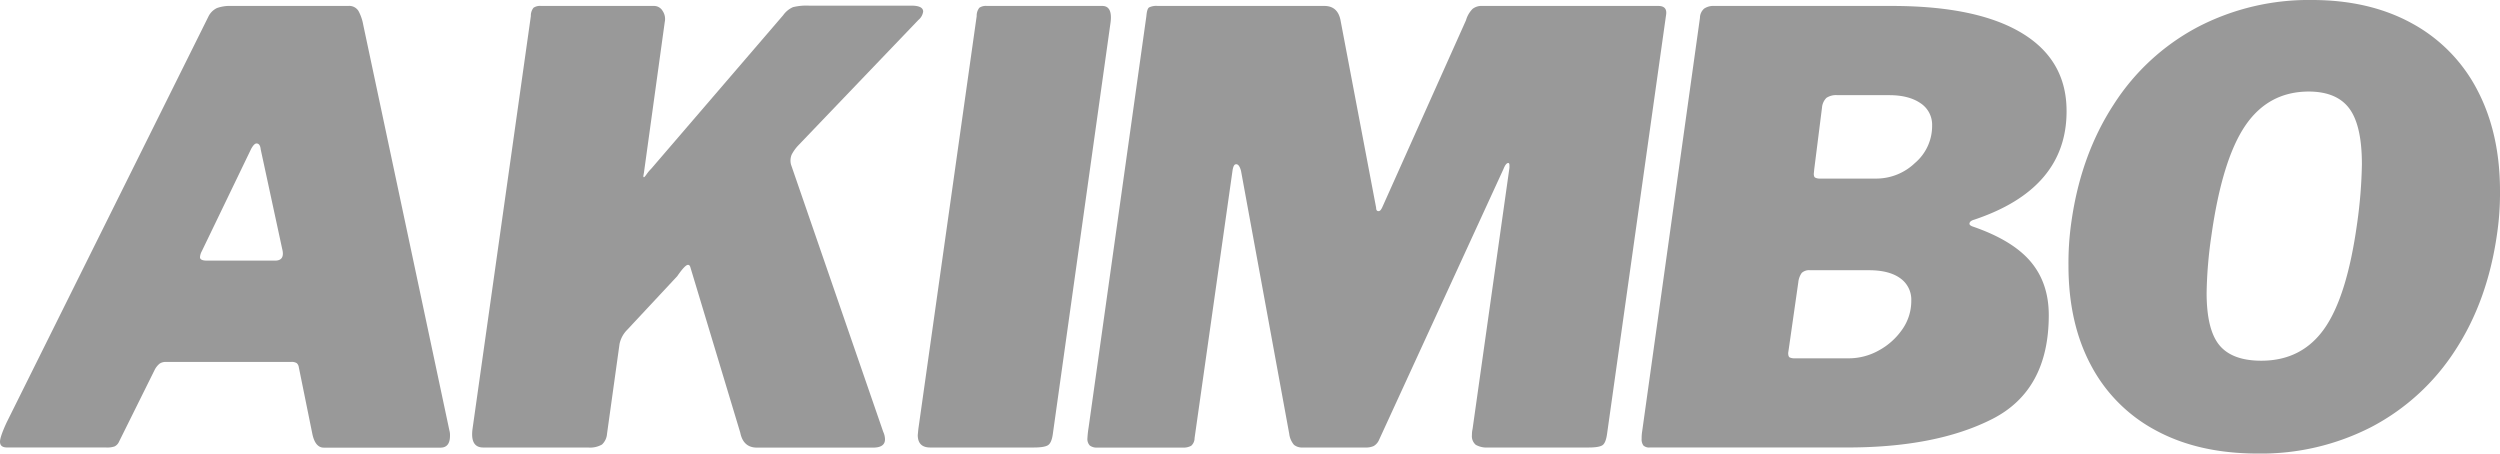 <svg id="Layer_1" data-name="Layer 1" xmlns="http://www.w3.org/2000/svg" viewBox="0 0 731.89 132.78"><defs><style>.cls-1{fill:#999;}</style></defs><title>Artboard 70</title><path class="cls-1" d="M0,129.3q0-1.4,1.92-5.58L61,4.88a5.32,5.32,0,0,1,2.53-2.53,11.15,11.15,0,0,1,4.09-.61h34.33a3.17,3.17,0,0,1,3,1.48,13.52,13.52,0,0,1,1.4,4.1L131.56,126a5.06,5.06,0,0,1,.18,1.56q0,3.49-2.79,3.49H94.79c-1.62,0-2.73-1.28-3.31-3.83l-4-19.7a2,2,0,0,0-.61-1.21,2.76,2.76,0,0,0-1.66-.35H48.62a3.13,3.13,0,0,0-1.92.52,5.73,5.73,0,0,0-1.39,1.74L34.85,129.3a2.77,2.77,0,0,1-1.3,1.39A6.57,6.57,0,0,1,31,131H2.09C.7,131,0,130.46,0,129.3Zm80.51-53q3,0,2.09-3.48l-6.28-29.1C76.21,42.58,75.8,42,75.1,42q-.69,0-1.56,1.56l-14.47,30a4.21,4.21,0,0,0-.52,1.74c0,.69.7,1,2.09,1Z"/><path class="cls-1" d="M259.09,128.6c0,1.63-1.16,2.44-3.49,2.44h-34q-4,0-4.88-4.36L202.11,78.24c-.12-.46-.35-.7-.7-.7-.58,0-1.63,1.11-3.14,3.31L183.63,96.54a8.22,8.22,0,0,0-2.26,4.18L177.71,127a4.72,4.72,0,0,1-1.48,3.14,7,7,0,0,1-4.09.87H141.47q-3.84,0-3.14-5.4L155.41,4.71a3.73,3.73,0,0,1,.78-2.44,3.4,3.4,0,0,1,2.18-.53h33.11A2.91,2.91,0,0,1,194,3.22a4.19,4.19,0,0,1,.61,3.23l-6.09,44.08-.18,1c0,.23.06.35.18.35s.37-.29.78-.87a10.69,10.69,0,0,1,1.31-1.57l38.68-45a6.93,6.93,0,0,1,2.87-2.35,16.63,16.63,0,0,1,4.62-.44h30c2.32,0,3.48.59,3.48,1.74a3.87,3.87,0,0,1-1.39,2.45l-35.2,36.76a12.09,12.09,0,0,0-1.92,2.7,4.67,4.67,0,0,0-.18,2.88l27,78.24A5.47,5.47,0,0,1,259.09,128.6Z"/><path class="cls-1" d="M322.69,1.74q3,0,2.45,4.71L308.23,127c-.23,1.74-.7,2.85-1.39,3.31s-2.09.7-4.18.7H272.34q-3.66,0-3.66-3.66l.17-1.74L285.93,4.71a3.73,3.73,0,0,1,.78-2.44,3.4,3.4,0,0,1,2.18-.53Z"/><path class="cls-1" d="M319.05,130.43a2.78,2.78,0,0,1-.7-2.18,30.58,30.58,0,0,1,.35-3.13L335.61,4.71c.11-1.4.37-2.24.78-2.53a4.84,4.84,0,0,1,2.53-.44h48.79q3.82,0,4.7,4l10.46,55.07c0,.69.23,1,.69,1s.7-.35,1.05-1L429.18,5.93a7.76,7.76,0,0,1,1.92-3.32,4.19,4.19,0,0,1,2.78-.87h51.58q2.79,0,2.27,2.79L470.48,127c-.24,1.74-.67,2.85-1.31,3.31s-2,.7-4.09.7H435.63a6.44,6.44,0,0,1-3.58-.78,3.3,3.3,0,0,1-1.13-2.88,7,7,0,0,1,.18-1.74l10.8-76.5v-.7c0-.46-.12-.69-.35-.69-.46,0-.93.58-1.39,1.74l-36.42,79.28a3.81,3.81,0,0,1-1.57,1.83,5.4,5.4,0,0,1-2.44.44H381.44a3.82,3.82,0,0,1-2.62-.78,6.18,6.18,0,0,1-1.39-3.23L363.31,50c-.35-1.28-.81-1.92-1.39-1.92s-.82.53-1.05,1.57l-11.15,78.59a3,3,0,0,1-1,2.27,4.68,4.68,0,0,1-2.53.52H321.32A3.39,3.39,0,0,1,319.05,130.43Z"/><path class="cls-1" d="M481.12,130.43a3.05,3.05,0,0,1-.52-2,12.58,12.58,0,0,1,.17-2.27L497.67,5.23a3.63,3.63,0,0,1,1.22-2.7,4.84,4.84,0,0,1,3-.79h51.93q24.91,0,38.07,7.93T605,32.59q0,22.65-27,31.71c-.82.23-1.28.55-1.4,1s.18.73.87,1q11.68,4,17,10.28t5.32,15.68q0,22-16.55,30.41T540.37,131H483A2.44,2.44,0,0,1,481.12,130.43Zm60.12-25.53a18,18,0,0,0,8.71-2.26,19.91,19.91,0,0,0,6.88-6.1A14.5,14.5,0,0,0,559.54,88a7.65,7.65,0,0,0-3.23-6.54c-2.15-1.56-5.2-2.35-9.15-2.35H529.91a3.14,3.14,0,0,0-2.44.79,5.67,5.67,0,0,0-1,2.7l-2.79,19.51-.18,1.22c0,.7.15,1.14.44,1.31a3.63,3.63,0,0,0,1.66.26Zm8.19-52.62a16.35,16.35,0,0,0,11.15-4.53,14.22,14.22,0,0,0,5.06-11,7.53,7.53,0,0,0-3.4-6.54c-2.27-1.56-5.32-2.35-9.15-2.35H537.93a5.12,5.12,0,0,0-3.23.79,4.56,4.56,0,0,0-1.3,2.87l-2.27,18L531,50.88c0,.59.14,1,.43,1.13a3,3,0,0,0,1.48.27Z"/><path class="cls-1" d="M631.26,126.07A45.71,45.71,0,0,1,612.18,107q-6.63-12.37-6.62-29.27a83.35,83.35,0,0,1,.87-12.9q2.77-19.51,12.37-34.24A65.66,65.66,0,0,1,643.37,7.93,70.35,70.35,0,0,1,676.82,0q16.9,0,29.37,6.88A46.58,46.58,0,0,1,725.27,26.4q6.62,12.63,6.62,29.54A81.06,81.06,0,0,1,731,68.66q-2.79,19.52-12.29,34a65.11,65.11,0,0,1-24.39,22.3A70.54,70.54,0,0,1,661,132.78Q643.72,132.78,631.26,126.07Zm49.22-29.88q6.63-9.41,9.59-30.84a138.41,138.41,0,0,0,1.39-17.26q0-11.33-3.66-16.29t-11.85-5q-11.85,0-18.64,10t-9.93,32.32A127.52,127.52,0,0,0,646,85.73q0,10.81,3.75,15.34T662,105.6Q673.86,105.6,680.48,96.19Z"/></svg>